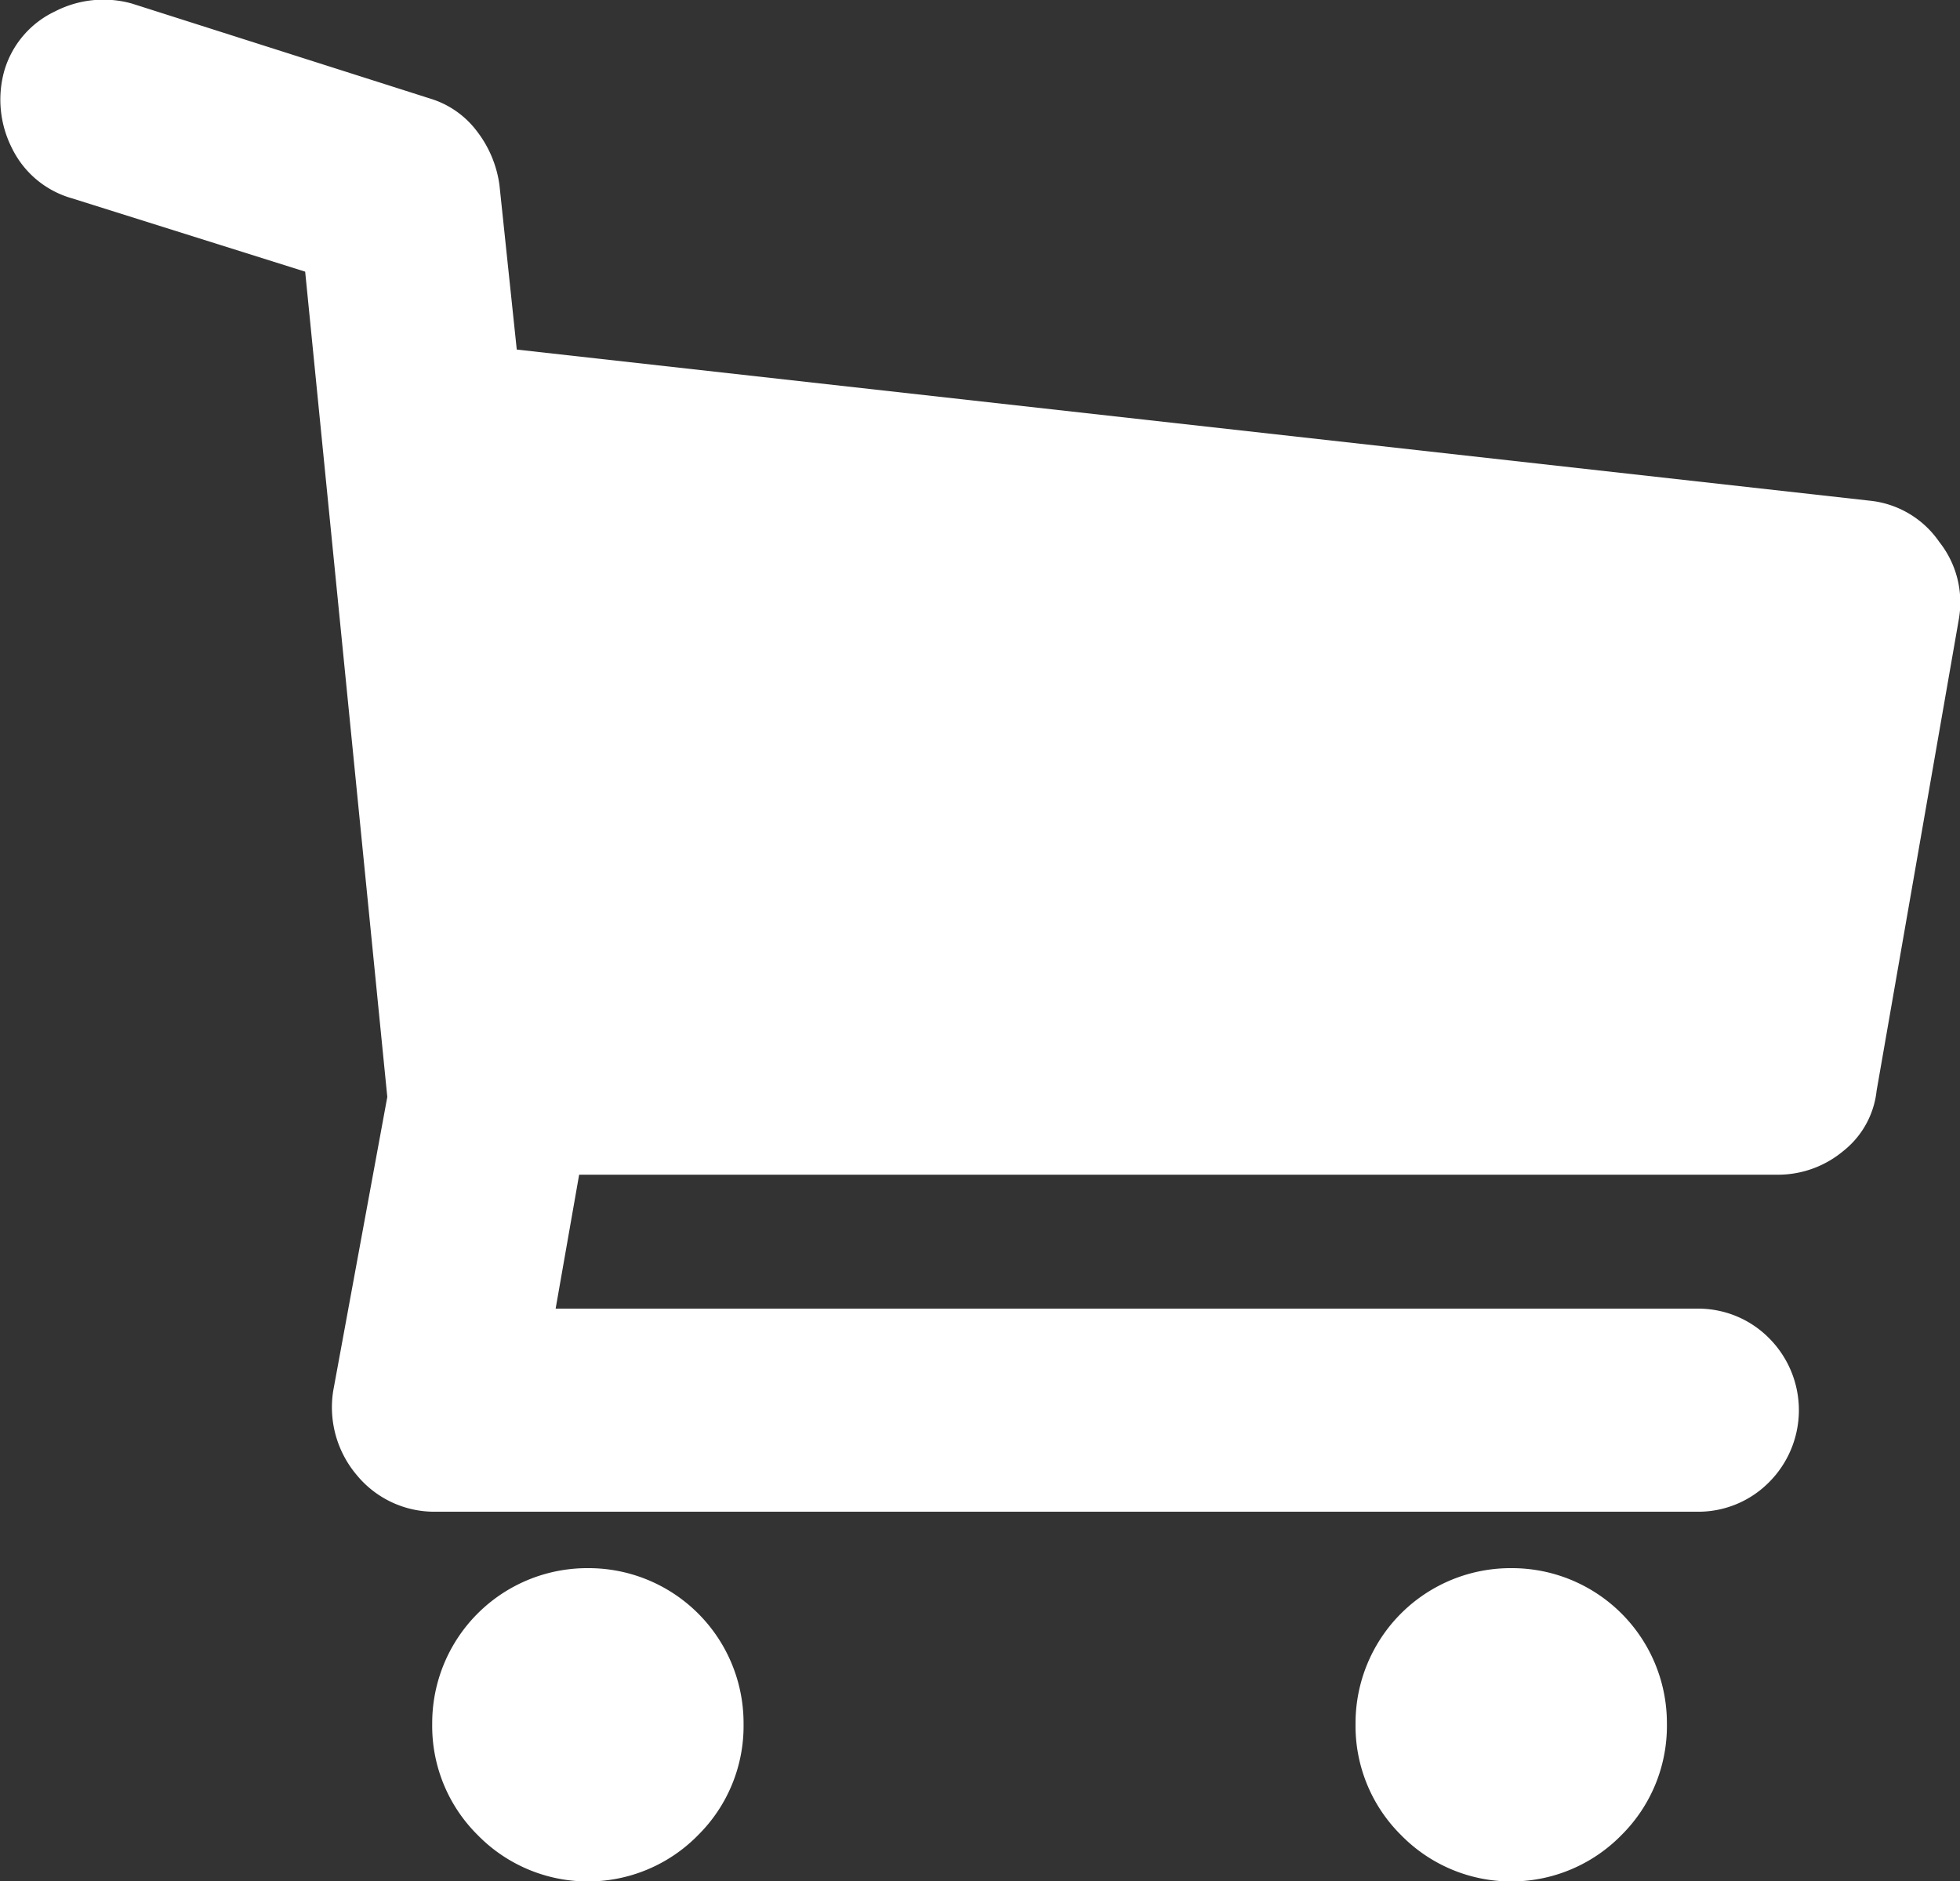 <svg xmlns="http://www.w3.org/2000/svg" width="25.01" height="24.004" viewBox="0 0 25.01 24.004">
  <rect x="0" y="0" width="25.01" height="24.004" fill="#333333" stroke="none"/>
  <path id="icon-cart" d="M1437.787,33.955a1.24,1.24,0,0,1,.248.992l-1.048,6.009a1.135,1.135,0,0,1-.428.772,1.3,1.3,0,0,1-.842.3h-15.286l-.3,1.709H1434.7a1.269,1.269,0,0,1,.91.372,1.3,1.3,0,0,1,0,1.847,1.269,1.269,0,0,1-.91.372h-16.114a1.281,1.281,0,0,1-.993-.468,1.338,1.338,0,0,1-.3-1.075l.69-3.749-1.048-10.53-2.98-.937a1.22,1.22,0,0,1-.759-.634,1.368,1.368,0,0,1-.1-.992,1.213,1.213,0,0,1,.648-.758,1.349,1.349,0,0,1,.979-.1l3.808,1.213a1.171,1.171,0,0,1,.593.413,1.441,1.441,0,0,1,.29.689l.221,2.1,17.272,1.929A1.227,1.227,0,0,1,1437.787,33.955Zm-17.245,13.093a1.977,1.977,0,0,1,1.987,1.985,1.959,1.959,0,0,1-.579,1.42,1.967,1.967,0,0,1-2.814,0,1.959,1.959,0,0,1-.58-1.42,1.978,1.978,0,0,1,1.987-1.985Zm11.782,0a1.977,1.977,0,0,1,1.987,1.985,1.96,1.96,0,0,1-.579,1.42,1.967,1.967,0,0,1-2.814,0,1.959,1.959,0,0,1-.58-1.42,1.978,1.978,0,0,1,1.987-1.985Z" transform="translate(-1413.041 -27.04)" fill="#fff"/>
</svg>
